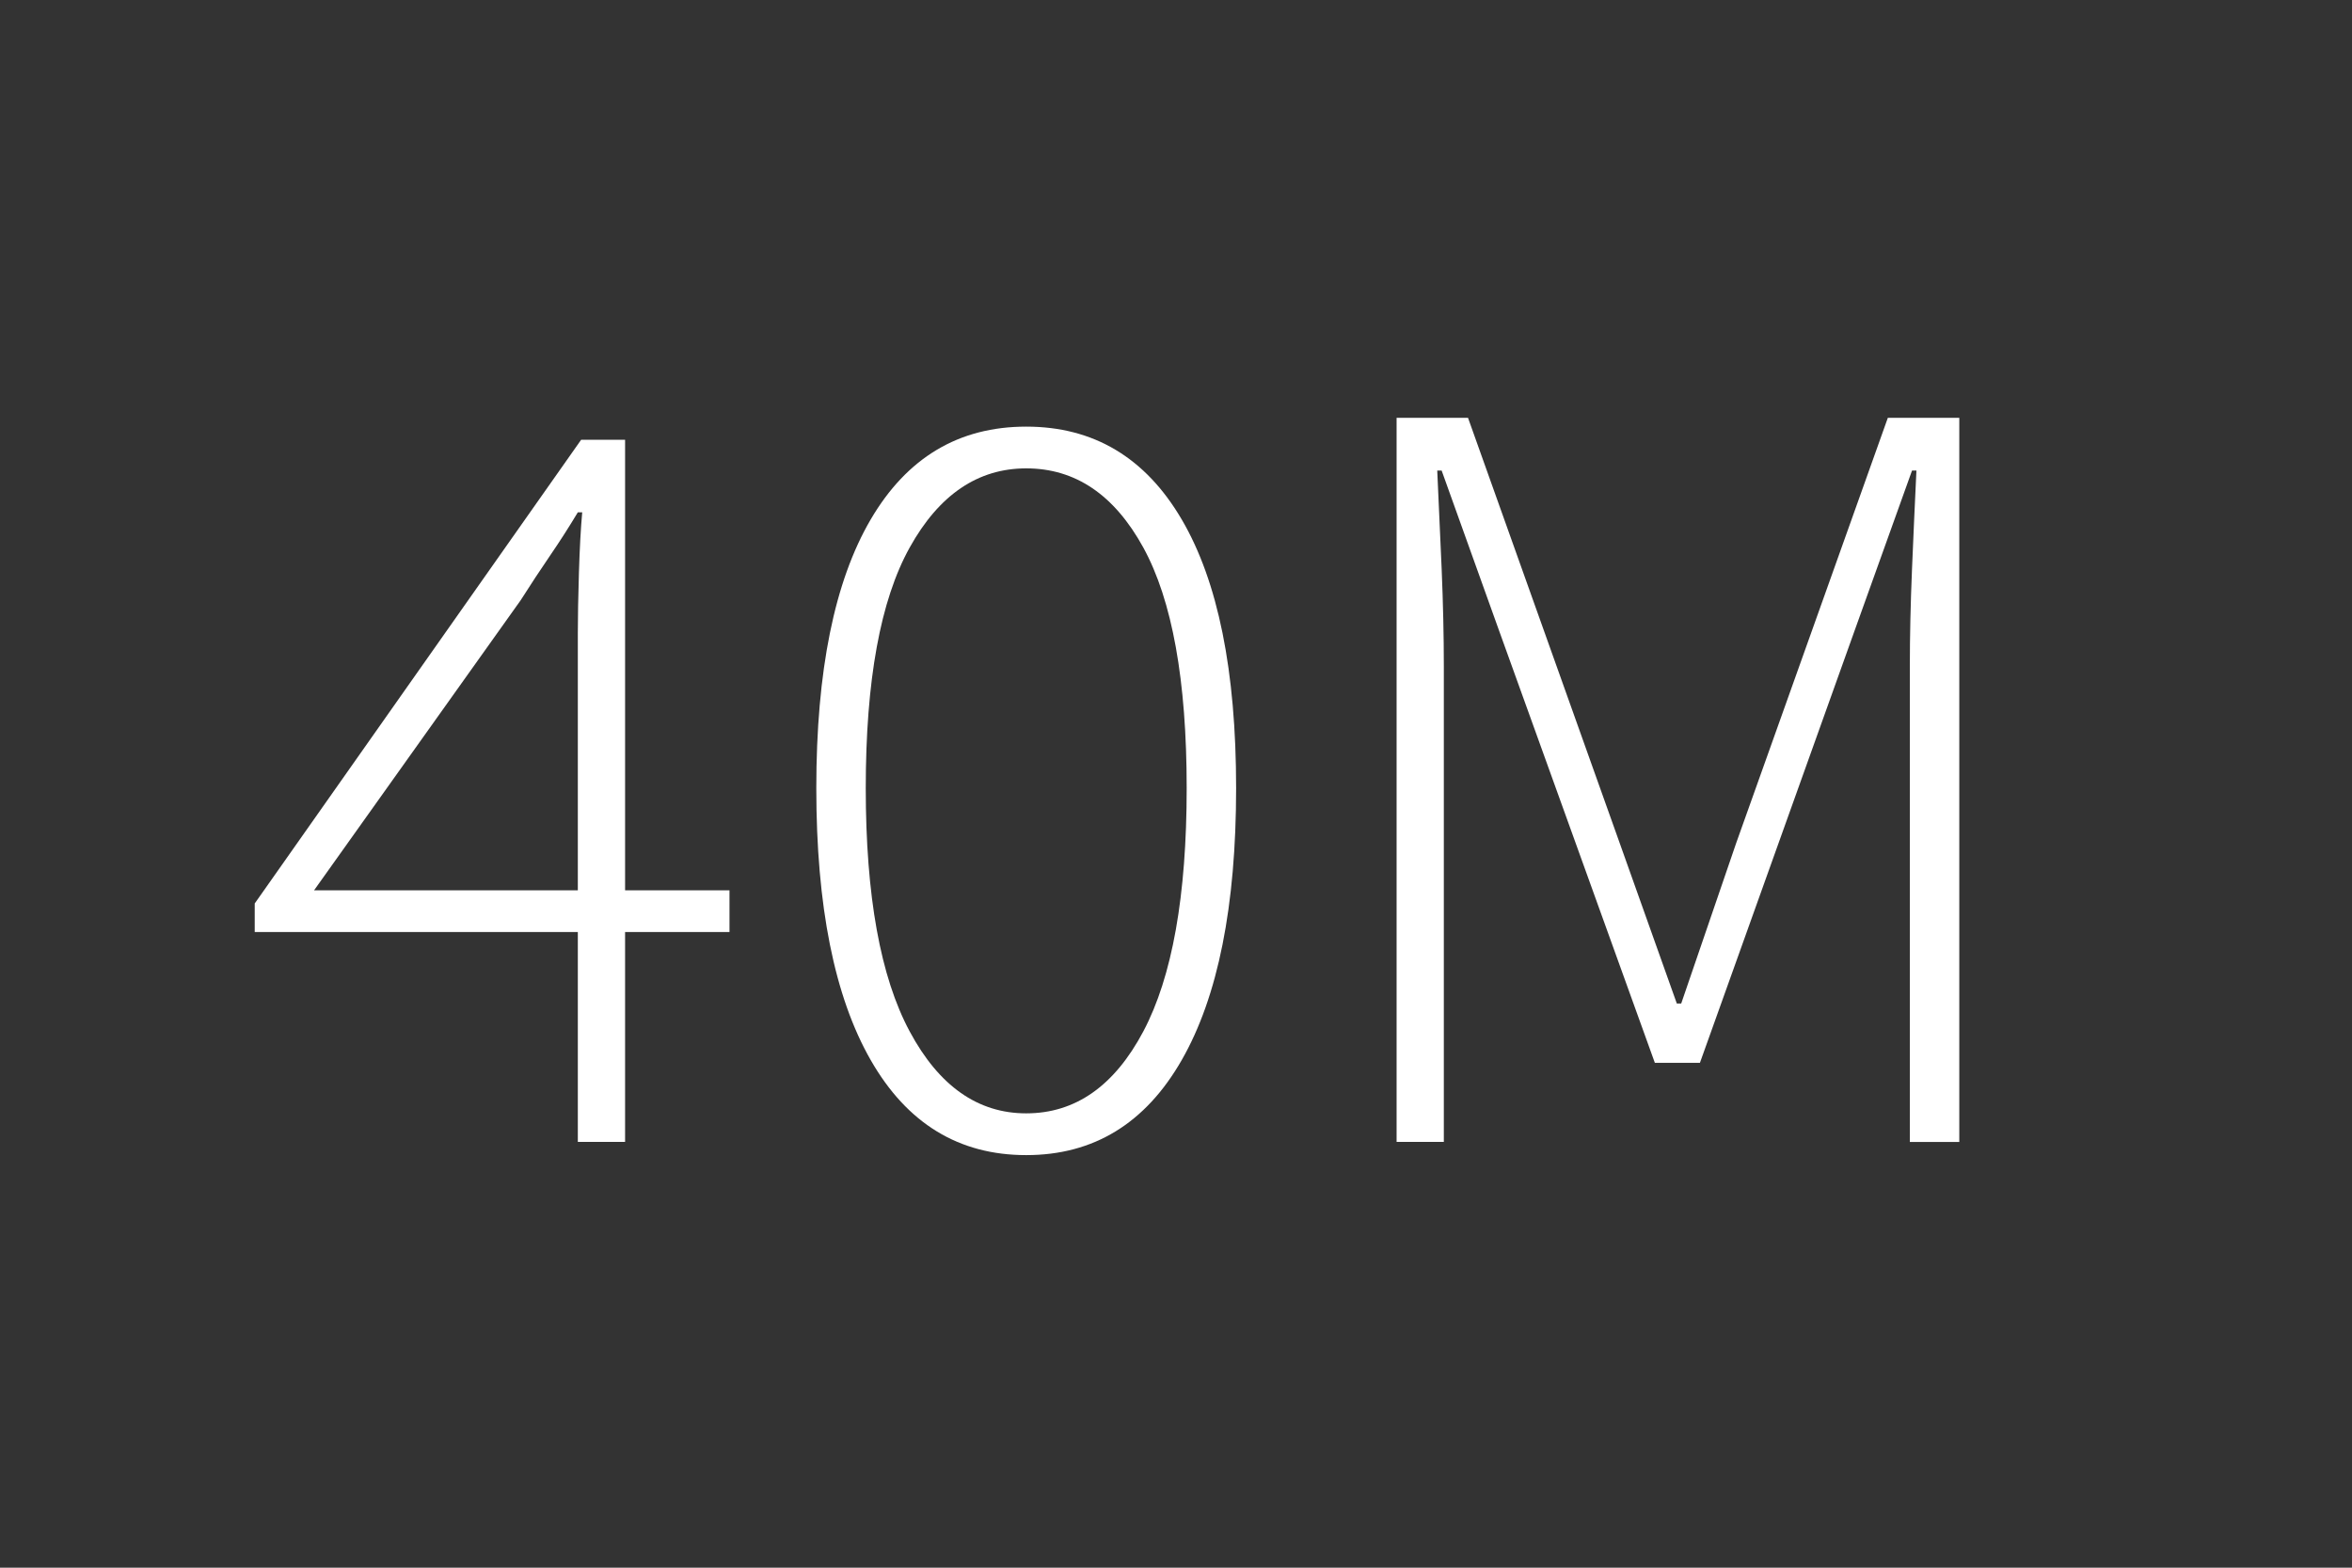 <?xml version="1.0" encoding="utf-8"?>
<!-- Generator: Adobe Illustrator 16.0.0, SVG Export Plug-In . SVG Version: 6.00 Build 0)  -->
<!DOCTYPE svg PUBLIC "-//W3C//DTD SVG 1.1//EN" "http://www.w3.org/Graphics/SVG/1.1/DTD/svg11.dtd">
<svg version="1.1" id="Layer_1" xmlns="http://www.w3.org/2000/svg" xmlns:xlink="http://www.w3.org/1999/xlink" x="0px" y="0px"
	 width="120px" height="80px" viewBox="0 0 120 80" enable-background="new 0 0 120 80" xml:space="preserve">
<rect x="0" y="0" width="120" height="80" fill="#333333" stroke="none"/>
<g>
	<path fill="#FFFFFF" d="M37.219,47.563h-5.327v10.71h-2.411v-10.71H12.996v-1.458l16.653-23.662h2.243v22.99h5.327V47.563z
		 M29.481,45.434V32.312c0-0.822,0.019-1.85,0.056-3.084c0.037-1.233,0.093-2.261,0.168-3.084h-0.224
		c-0.449,0.749-0.917,1.478-1.402,2.187c-0.486,0.71-0.991,1.477-1.514,2.299L16.023,45.434H29.481z"/>
	<path fill="#FFFFFF" d="M52.358,58.946c-3.44,0-6.084-1.616-7.935-4.851c-1.85-3.232-2.775-7.858-2.775-13.877
		c0-5.98,0.925-10.55,2.775-13.709c1.851-3.159,4.495-4.738,7.935-4.738c3.438,0,6.083,1.58,7.934,4.738
		c1.851,3.159,2.775,7.729,2.775,13.709c0,6.019-0.925,10.645-2.775,13.877C58.441,57.33,55.796,58.946,52.358,58.946z
		 M52.358,56.815c2.504,0,4.494-1.392,5.972-4.177c1.476-2.785,2.215-6.926,2.215-12.42c0-5.495-0.739-9.588-2.215-12.28
		c-1.478-2.691-3.468-4.037-5.972-4.037c-2.467,0-4.449,1.346-5.944,4.037c-1.496,2.691-2.243,6.785-2.243,12.28
		c0,5.495,0.747,9.635,2.243,12.42C47.909,55.424,49.891,56.815,52.358,56.815z"/>
	<path fill="#FFFFFF" d="M71.254,21.322h3.645l7.738,21.7l2.915,8.188h0.224l2.805-8.188l7.737-21.7h3.646v36.952h-2.523V33.994
		c0-1.532,0.037-3.187,0.111-4.962c0.074-1.775,0.149-3.448,0.225-5.018h-0.225l-2.916,8.13l-7.905,22.092h-2.3l-7.961-22.092
		l-2.916-8.13h-0.225c0.074,1.57,0.148,3.243,0.225,5.018c0.074,1.776,0.111,3.43,0.111,4.962v24.279h-2.41V21.322z"/>
</g>
</svg>

